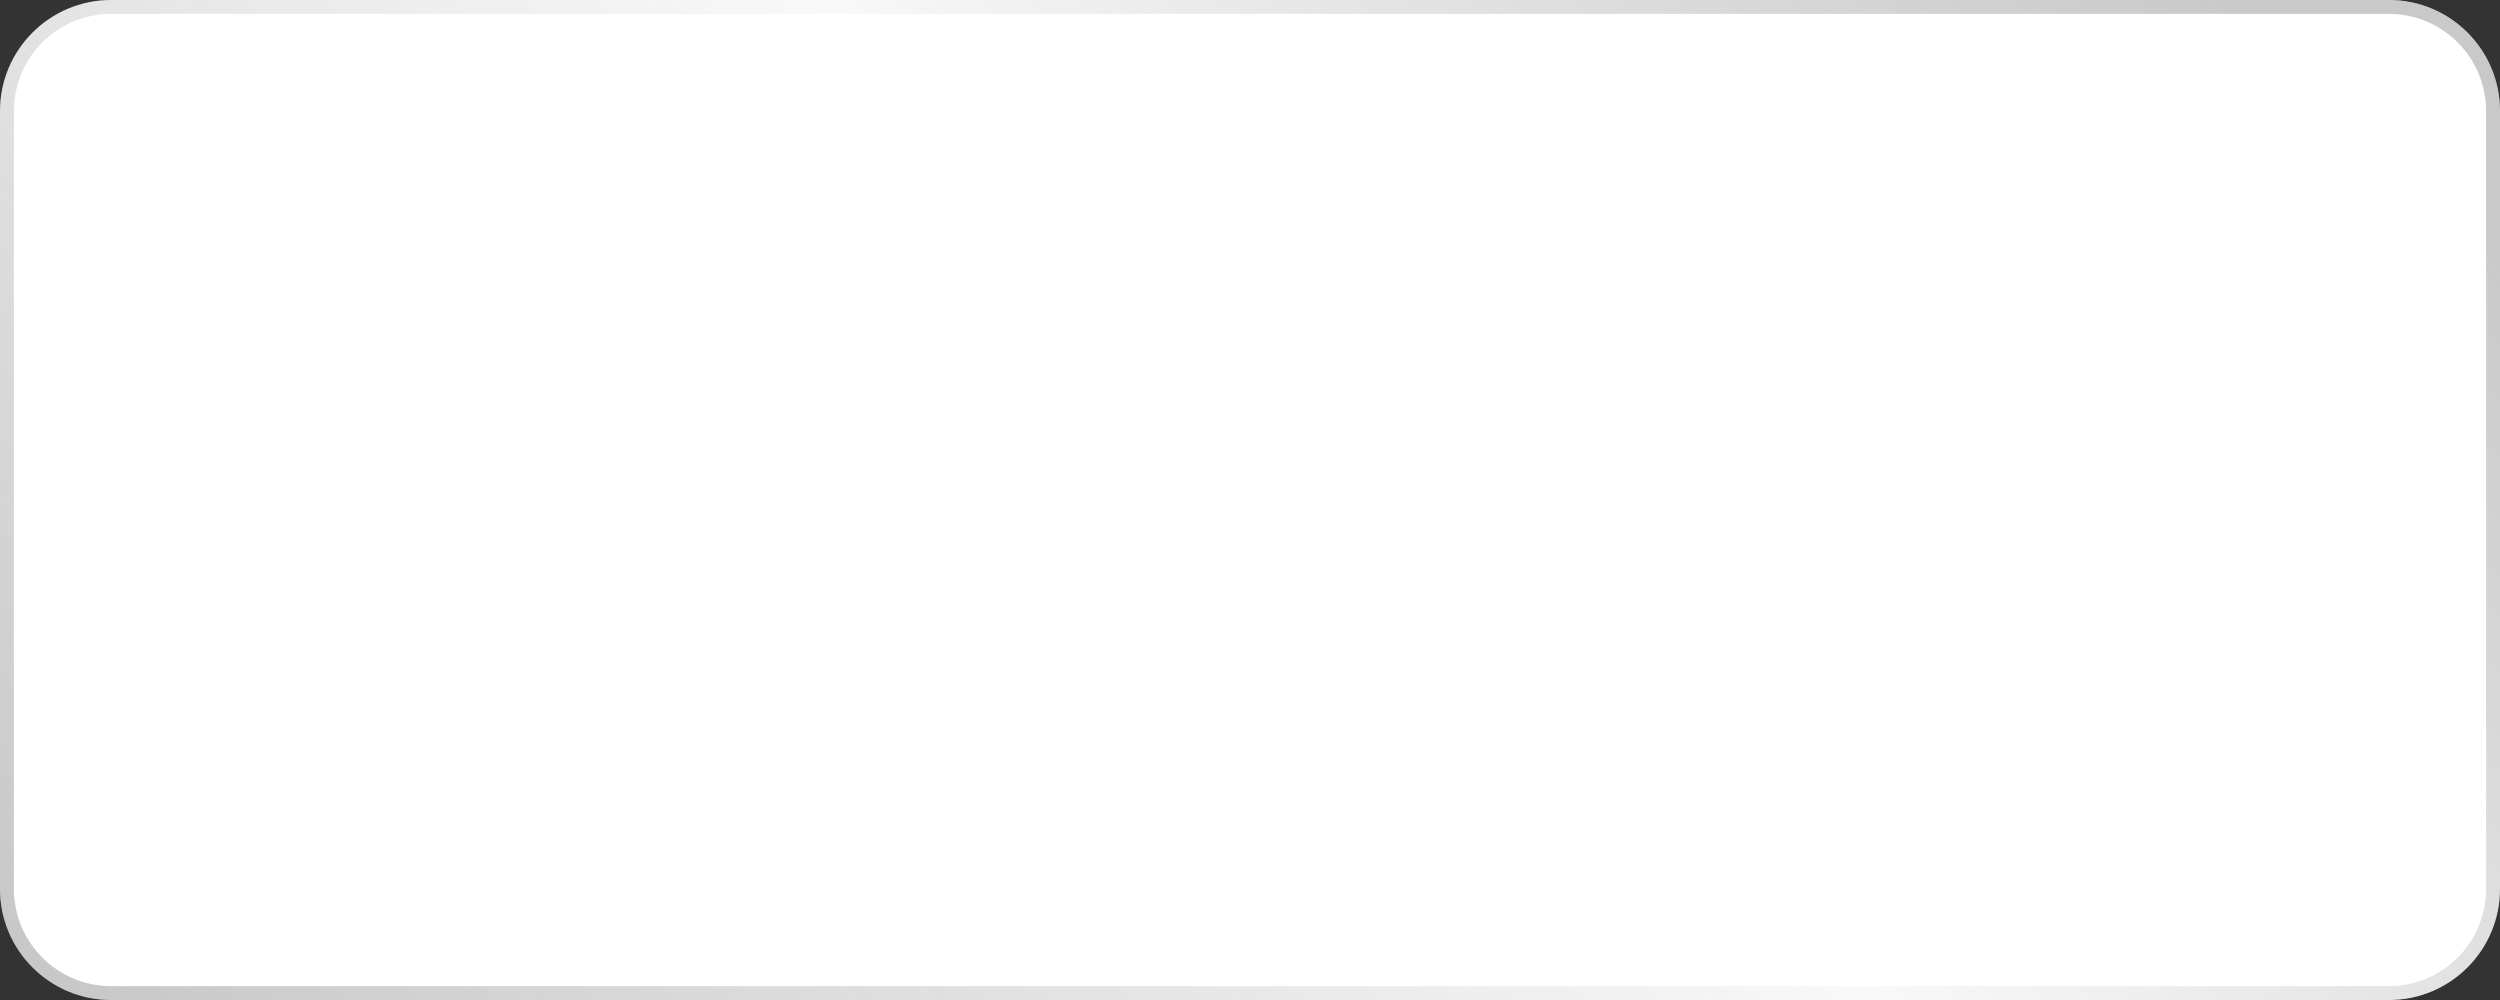 <?xml version="1.0" encoding="UTF-8"?> <svg xmlns="http://www.w3.org/2000/svg" width="180" height="72" viewBox="0 0 180 72" fill="none"><rect x="0" y="0" width="180" height="72" fill="#333333" stroke="none"/><path d="M0 8C0 3.582 3.582 0 8 0H172C176.418 0 180 3.582 180 8V64C180 68.418 176.418 72 172 72H8C3.582 72 0 68.418 0 64V8Z" fill="white"></path><path d="M0.5 8C0.5 3.858 3.858 0.5 8 0.5H172C176.142 0.5 179.5 3.858 179.5 8V64C179.5 68.142 176.142 71.5 172 71.5H8C3.858 71.5 0.5 68.142 0.5 64V8Z" stroke="url(#paint0_linear_64_1049)" stroke-opacity="0.38"></path><defs><linearGradient id="paint0_linear_64_1049" x1="156.935" y1="-4.802" x2="44.748" y2="114.189" gradientUnits="userSpaceOnUse"><stop stop-color="#717171"></stop><stop offset="0.432" stop-color="#565656" stop-opacity="0.1"></stop><stop offset="1" stop-color="#525252" stop-opacity="0.87"></stop></linearGradient></defs></svg> 